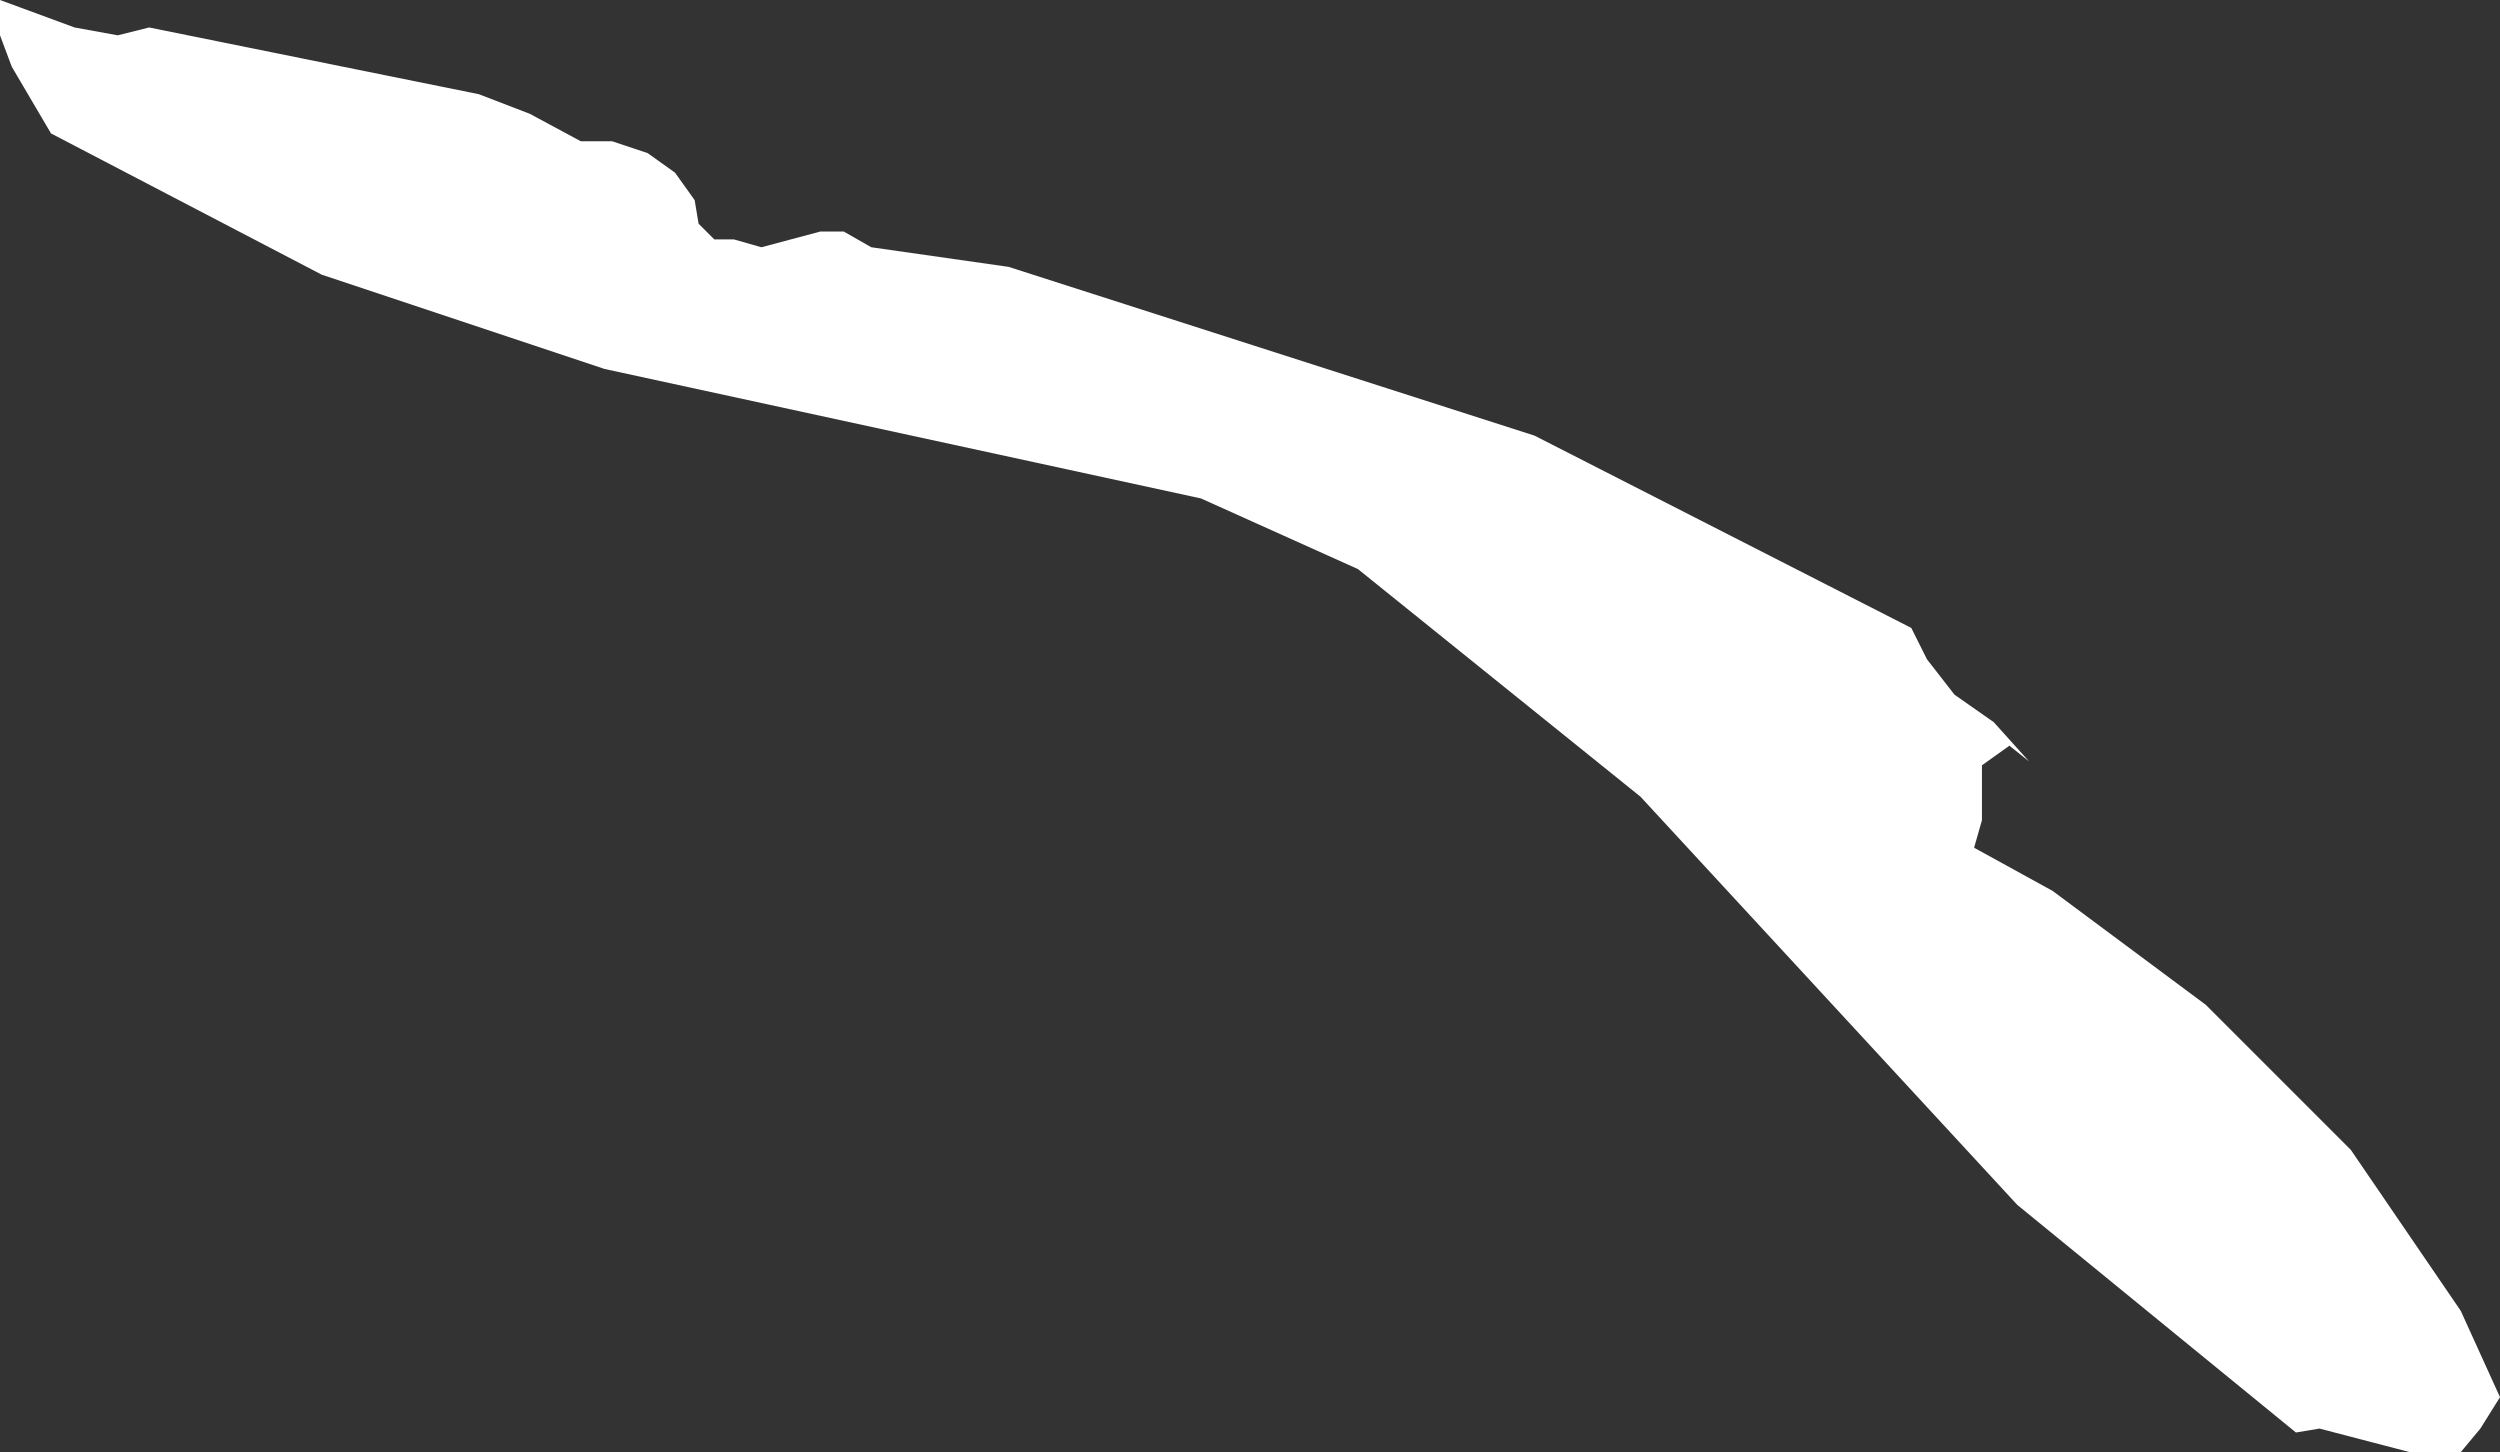 <?xml version="1.0" encoding="UTF-8" standalone="no"?>
<svg xmlns:xlink="http://www.w3.org/1999/xlink" height="18.5px" width="31.85px" xmlns="http://www.w3.org/2000/svg">
  <rect width="100%" height="100%" fill="#333333" stroke="none"/>
  <g transform="matrix(1.0, 0.0, 0.0, 1.0, 15.9, 9.25)">
    <path d="M-14.0 -8.9 L-9.8 -8.05 -9.15 -7.8 -8.5 -7.45 -8.1 -7.45 -7.65 -7.3 -7.3 -7.05 -7.05 -6.7 -7.0 -6.4 -6.8 -6.2 -6.55 -6.2 -6.2 -6.1 -5.45 -6.3 -5.15 -6.3 -4.8 -6.1 -3.05 -5.85 3.65 -3.7 8.45 -1.25 8.65 -0.85 9.0 -0.4 9.5 -0.05 9.95 0.45 9.7 0.25 9.35 0.5 9.35 1.2 9.25 1.55 10.25 2.1 12.2 3.55 14.05 5.4 15.45 7.45 15.95 8.55 15.7 8.95 15.45 9.25 14.8 9.25 13.65 8.95 13.35 9.0 9.8 6.1 5.0 0.9 1.4 -2.0 -0.6 -2.9 -8.2 -4.55 -11.8 -5.75 -15.25 -7.55 -15.75 -8.4 -15.9 -8.8 -15.9 -9.25 -14.95 -8.9 -14.4 -8.8 -14.0 -8.9" fill="#ffffff" fill-rule="evenodd" stroke="none"/>
  </g>
</svg>
